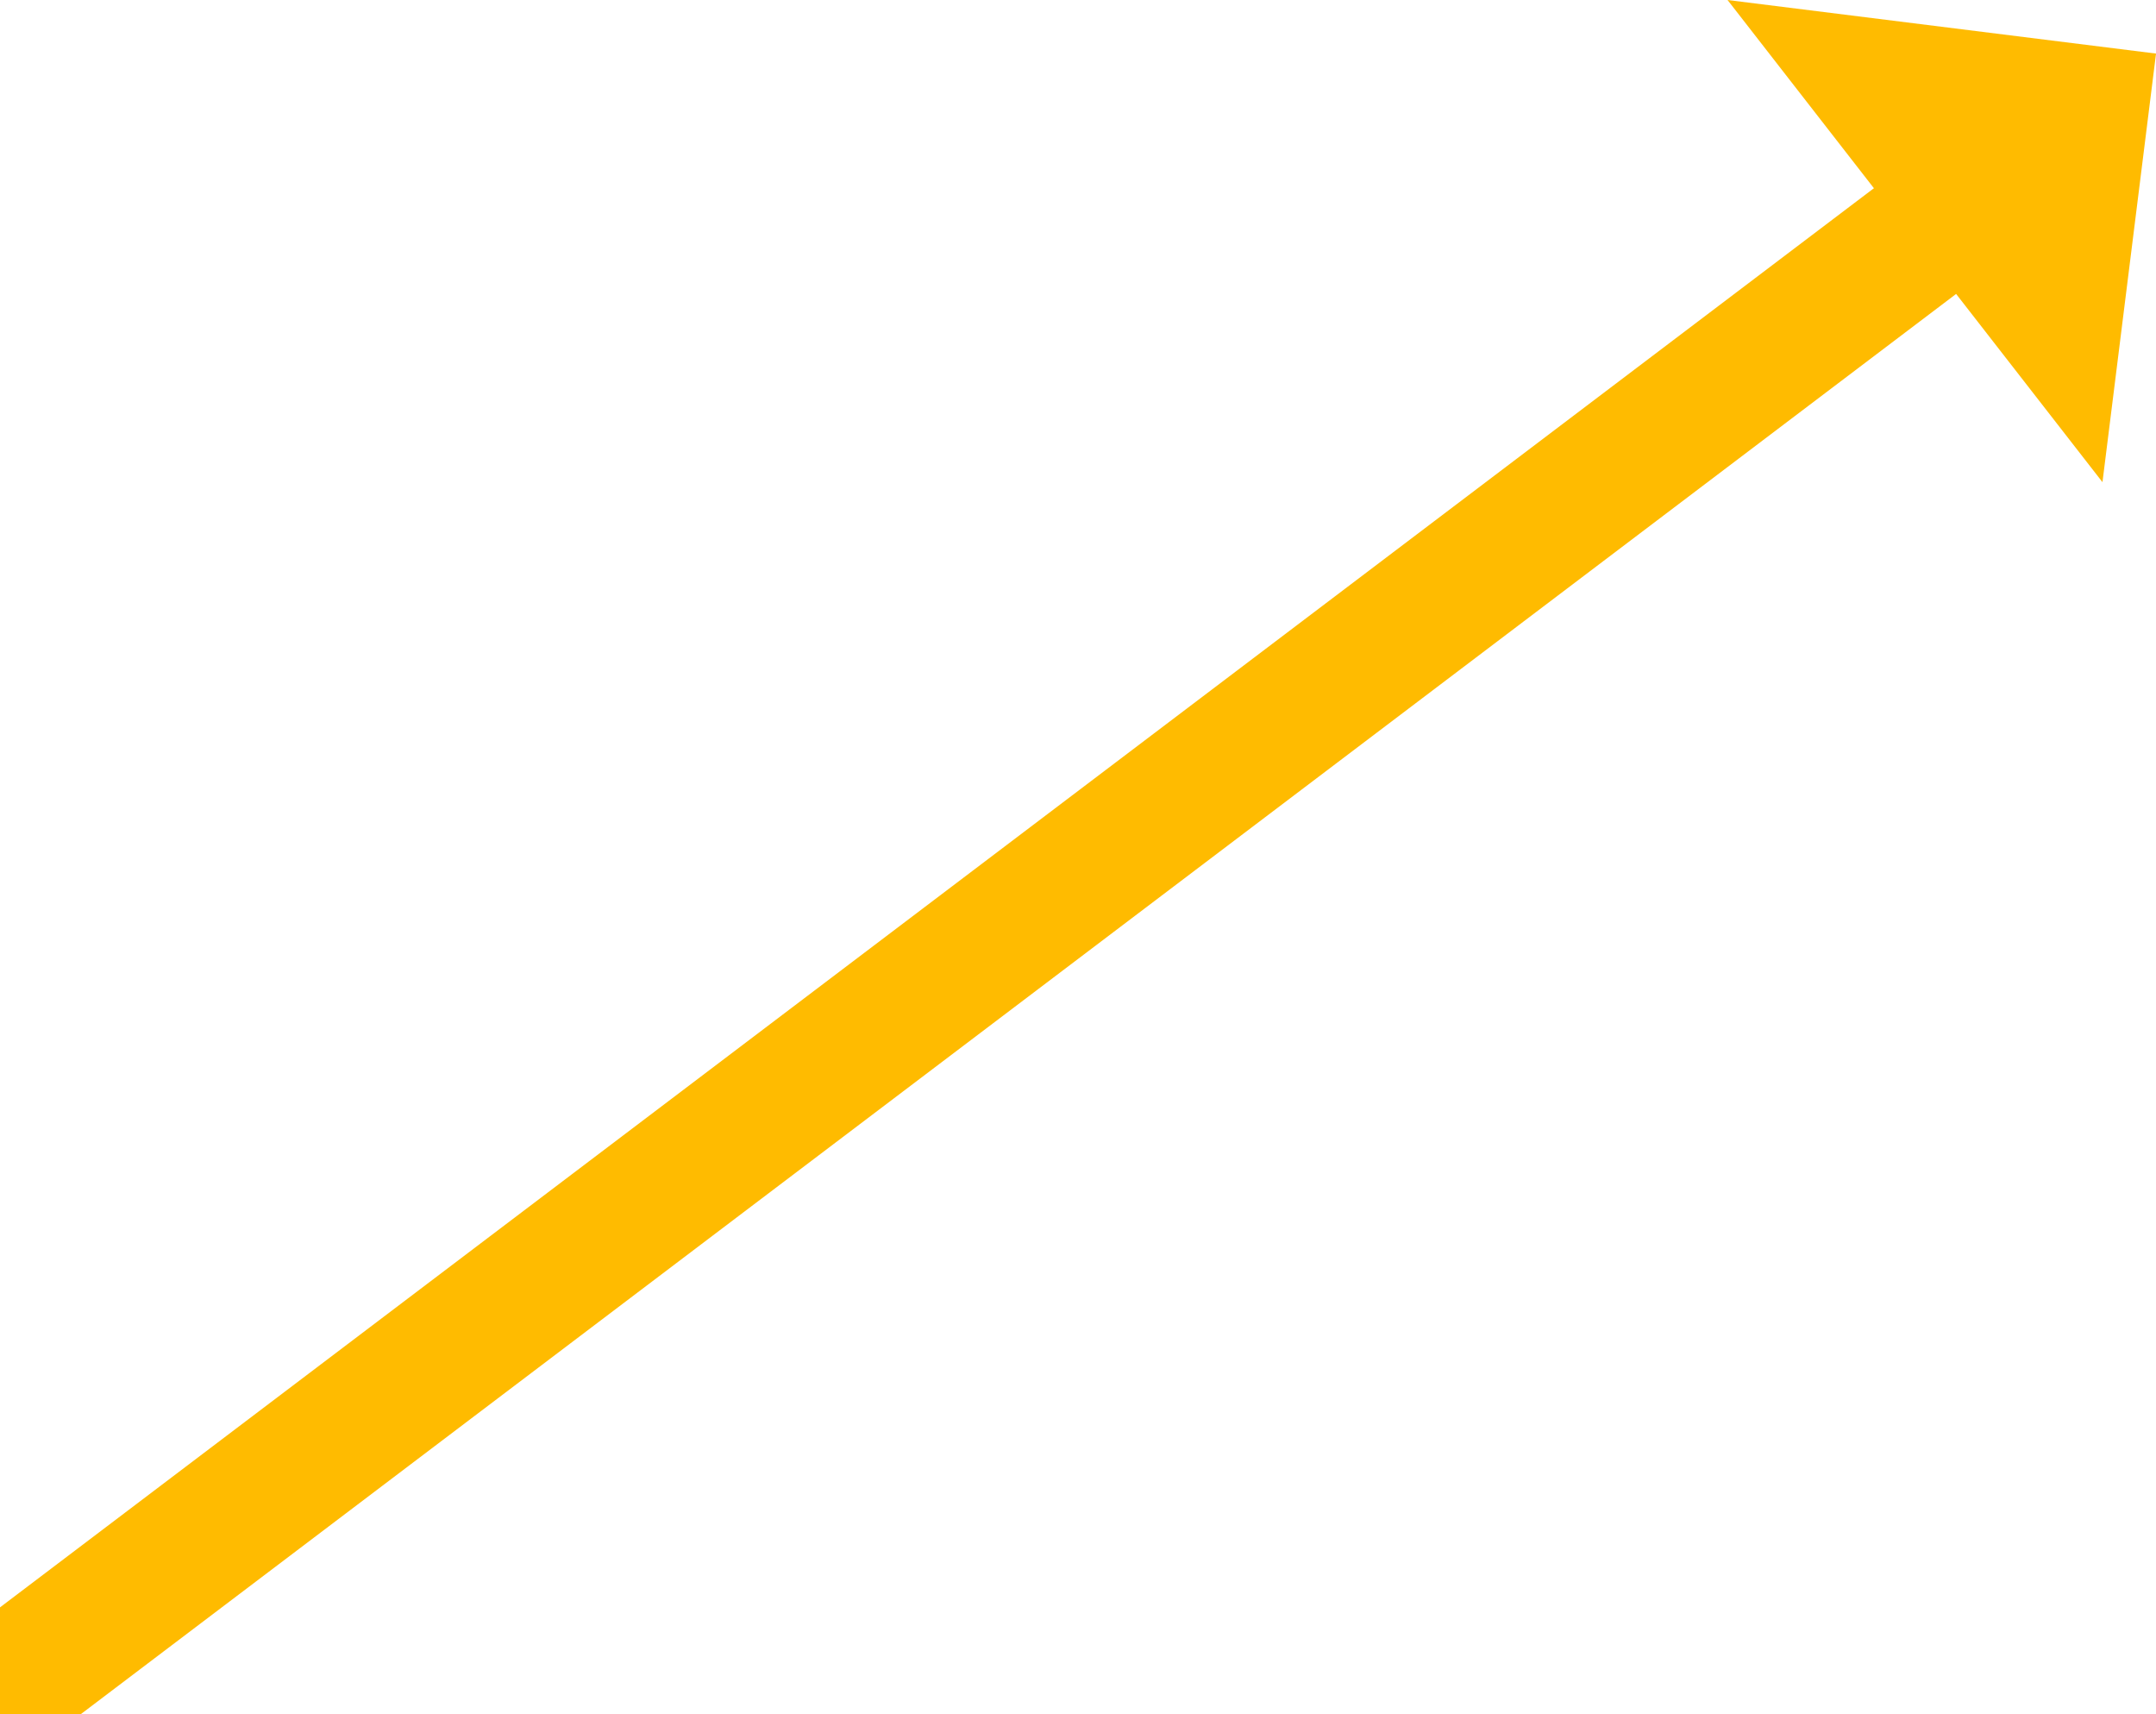 <svg xmlns="http://www.w3.org/2000/svg" width="80.509" height="63.993" version="1.2"><g fill="none" fill-rule="evenodd" stroke="#000" stroke-linecap="square" stroke-linejoin="bevel" font-family="'Sans Serif'" font-size="12.5" font-weight="400"><path stroke="#fb0" stroke-linecap="butt" stroke-width="5" d="m1.51 62 70-53"/><path fill="#fb0" stroke="none" d="m78.51 18 2-16-16-2 14 18"/></g></svg>
